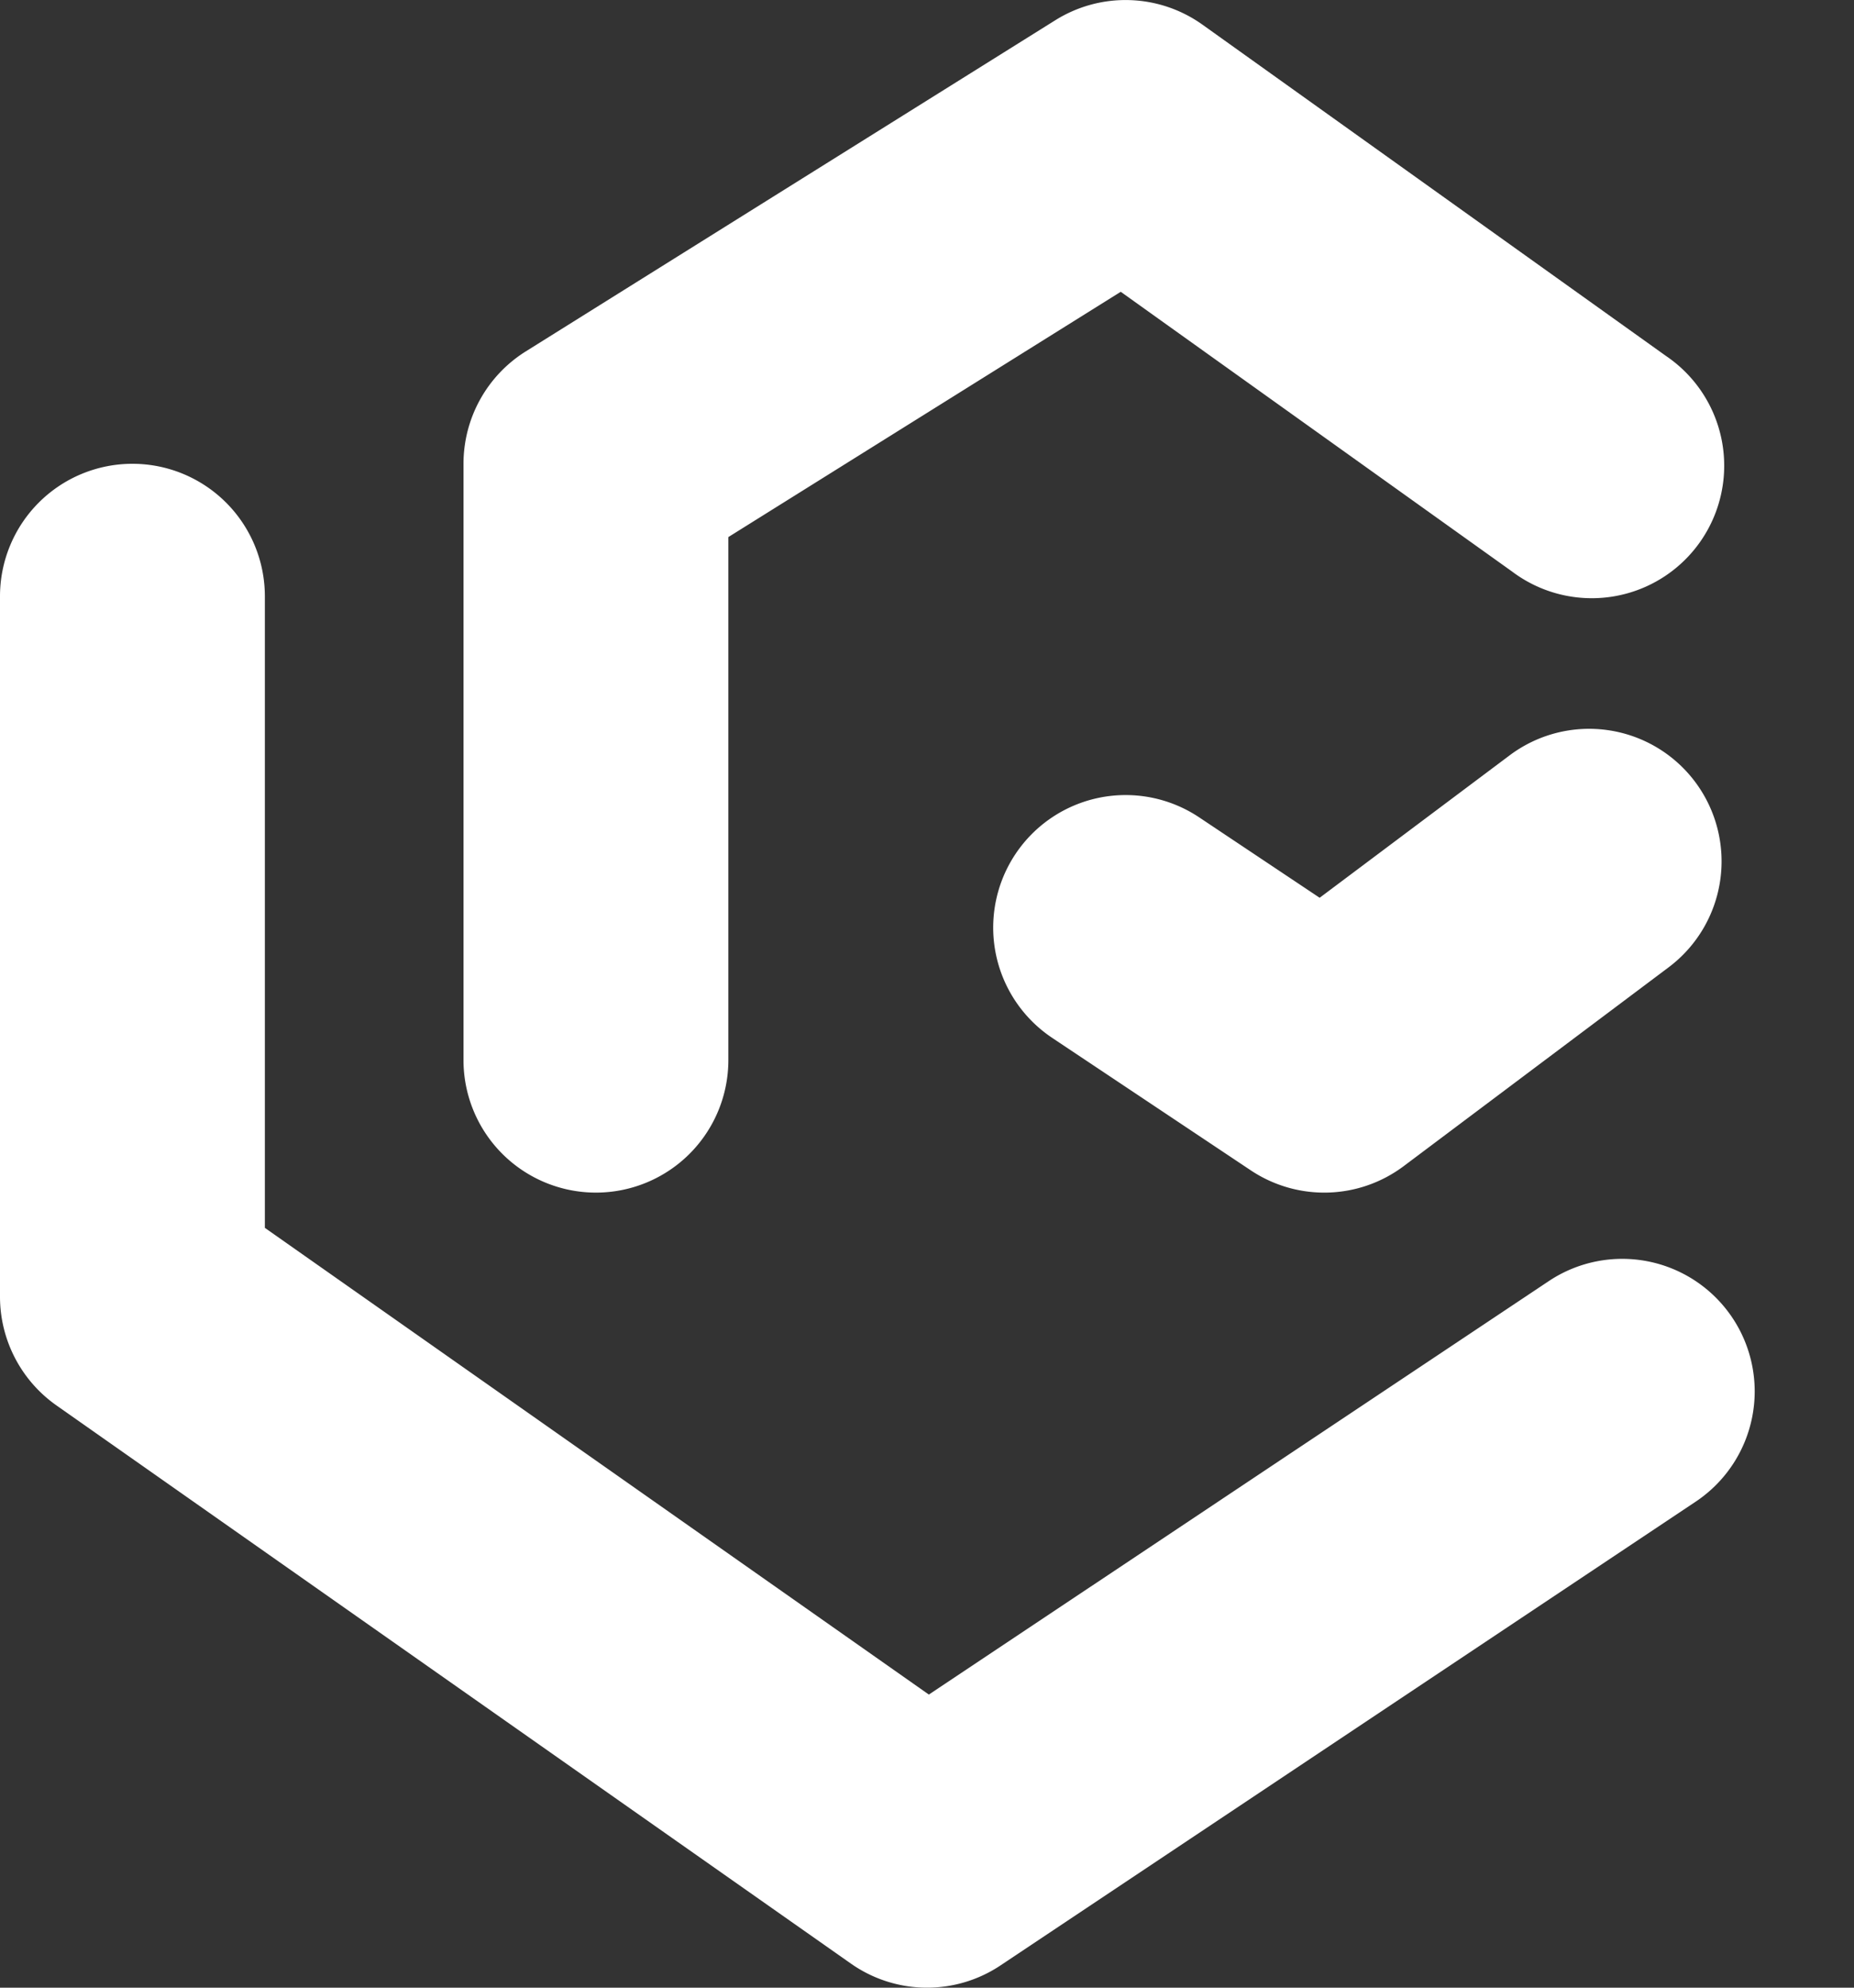 <svg xmlns="http://www.w3.org/2000/svg" width="14" height="15" fill="none"><rect width="100%" height="100%" fill="#333333" stroke="none"/><path fill="#fff" d="M1 3.5a1 1 0 0 1 1 1v4.766l5.014 3.522 4.681-3.12a1 1 0 1 1 1.11 1.664l-5.25 3.5a1 1 0 0 1-1.13-.014l-6-4.213A1.003 1.003 0 0 1 0 9.785V4.5a1 1 0 0 1 1-1ZM7.97.152a1 1 0 0 1 1.11.034l3.5 2.5a1 1 0 1 1-1.162 1.627L8.463 2.202 5.5 4.053V8a1 1 0 0 1-2 0V3.5a1 1 0 0 1 .47-.848l4-2.5ZM11.4 5.7a1 1 0 1 1 1.2 1.6l-2 1.5a1 1 0 0 1-1.155.032l-1.5-1a1 1 0 0 1 1.11-1.664l.91.607L11.4 5.7Z"/></svg>
